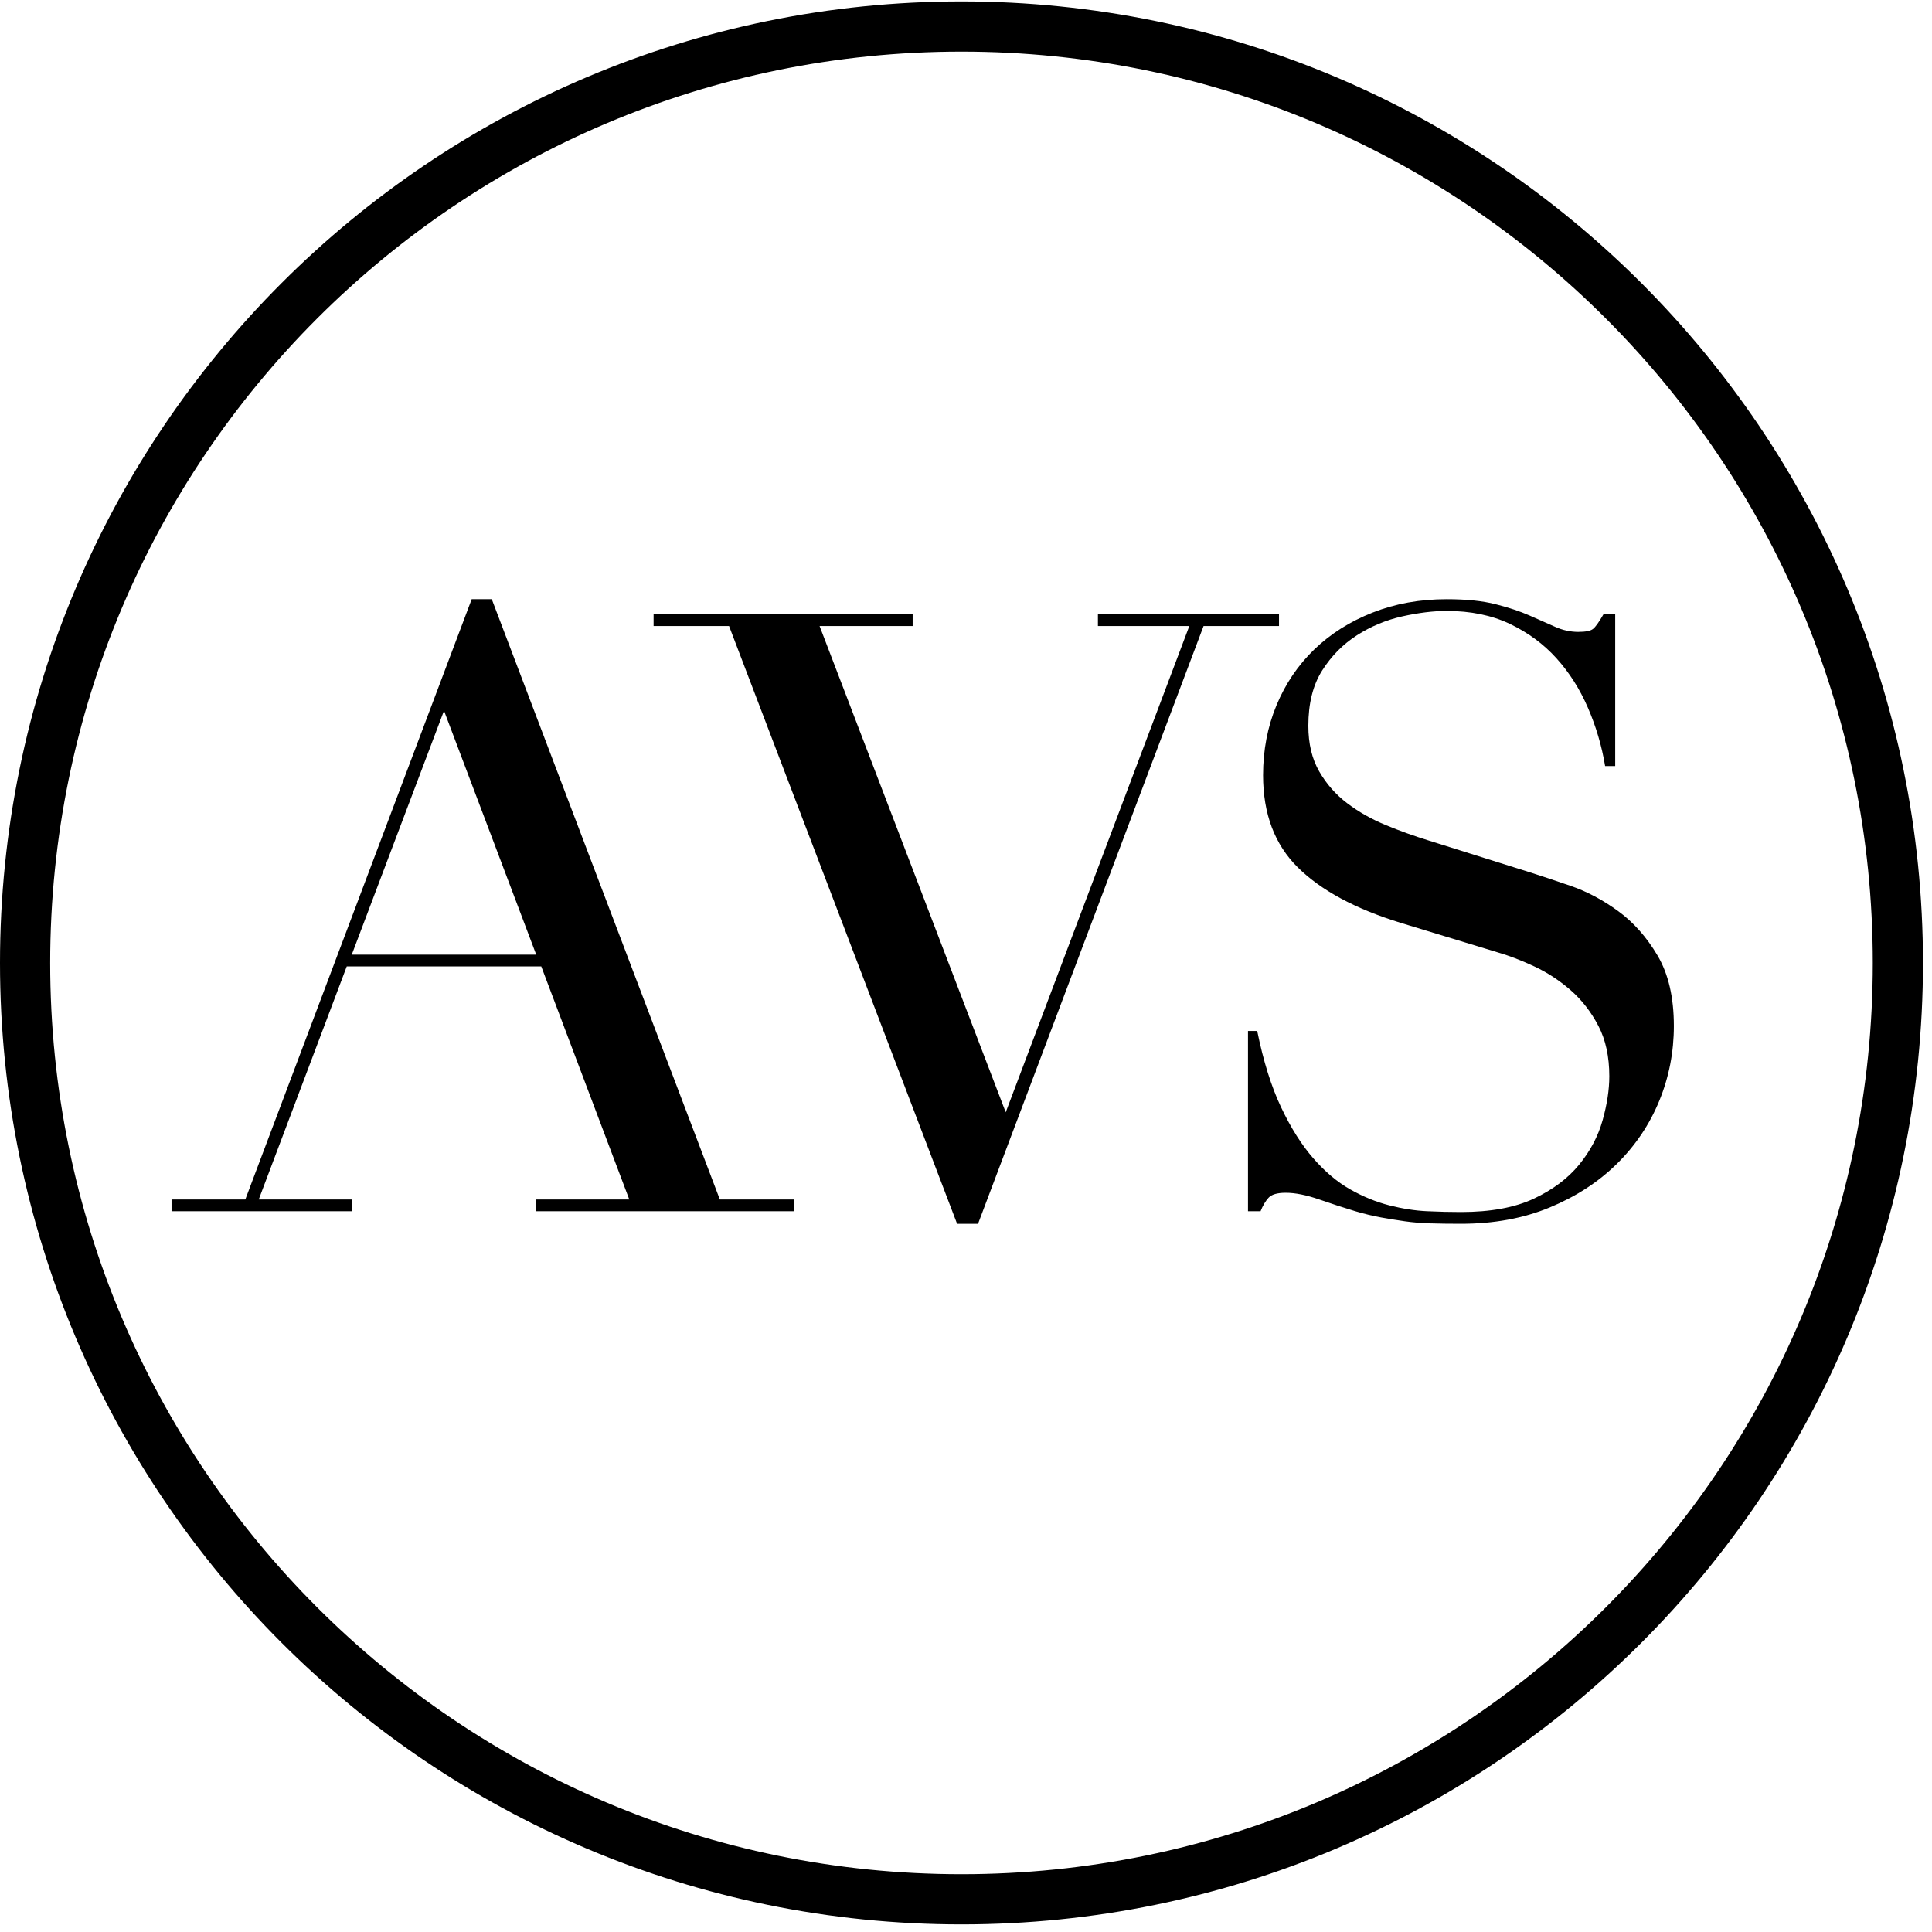 <?xml version="1.0" encoding="UTF-8" standalone="no"?>
<svg width="77px" height="77px" viewBox="0 0 77 77" version="1.1" xmlns="http://www.w3.org/2000/svg" xmlns:xlink="http://www.w3.org/1999/xlink" xmlns:sketch="http://www.bohemiancoding.com/sketch/ns">
    <!-- Generator: Sketch 3.3.3 (12081) - http://www.bohemiancoding.com/sketch -->
    <title>Stroke 5</title>
    <desc>Created with Sketch.</desc>
    <defs>
        <path id="path-1" d="M37.32,74.697 C16.709,74.697 8.58586601e-05,57.988 8.58586601e-05,37.377 C8.58586601e-05,16.766 16.709,0.057 37.32,0.057 C57.931,0.057 74.64,16.766 74.64,37.377 C74.64,57.988 57.931,74.697 37.32,74.697 Z"></path>
    </defs>
    <g id="Home" stroke="none" stroke-width="1" fill="none" fill-rule="evenodd" sketch:type="MSPage">
        <g id="Desktop---1024" sketch:type="MSArtboardGroup" transform="translate(-59, -39)">
            <g id="Hero" sketch:type="MSLayerGroup" transform="translate(60, 40)"></g>
            <g id="Desktop-Header" sketch:type="MSLayerGroup" transform="translate(60, 40)">
                <g id="Logo">
                    <path d="M16.696,27.325 L13.02,37.048 L20.371,37.048 L16.696,27.325 Z M5.837,46.805 L8.777,46.805 L17.799,22.881 L18.6,22.881 L27.689,46.805 L30.662,46.805 L30.662,47.273 L20.371,47.273 L20.371,46.805 L24.08,46.805 L20.572,37.516 L12.82,37.516 L9.312,46.805 L13.02,46.805 L13.02,47.273 L5.837,47.273 L5.837,46.805 Z" id="Fill-1" fill="#000000" sketch:type="MSShapeGroup"></path>
                    <path d="M25.049,23.483 L35.374,23.483 L35.374,23.951 L31.665,23.951 L39.083,43.33 L46.4,23.951 L42.758,23.951 L42.758,23.483 L49.975,23.483 L49.975,23.951 L46.968,23.951 L37.98,47.774 L37.145,47.774 L28.057,23.951 L25.049,23.951 L25.049,23.483 Z" id="Fill-2" fill="#000000" sketch:type="MSShapeGroup"></path>
                    <path d="M48.739,40.089 L49.106,40.089 C49.351,41.292 49.668,42.306 50.058,43.13 C50.448,43.954 50.877,44.633 51.345,45.168 C51.812,45.702 52.302,46.115 52.815,46.404 C53.327,46.694 53.845,46.905 54.369,47.039 C54.892,47.172 55.393,47.251 55.872,47.273 C56.351,47.295 56.802,47.306 57.226,47.306 C58.406,47.306 59.375,47.128 60.132,46.772 C60.889,46.416 61.491,45.964 61.937,45.418 C62.382,44.873 62.694,44.282 62.872,43.647 C63.05,43.012 63.139,42.428 63.139,41.893 C63.139,41.114 62.995,40.445 62.705,39.889 C62.415,39.332 62.048,38.858 61.603,38.468 C61.157,38.079 60.672,37.761 60.149,37.516 C59.625,37.271 59.13,37.082 58.662,36.948 L54.82,35.779 C53.015,35.222 51.651,34.487 50.726,33.573 C49.802,32.66 49.34,31.435 49.34,29.898 C49.34,28.896 49.518,27.966 49.875,27.108 C50.231,26.251 50.732,25.51 51.378,24.886 C52.024,24.263 52.798,23.772 53.7,23.416 C54.602,23.06 55.588,22.881 56.657,22.881 C57.437,22.881 58.088,22.948 58.612,23.082 C59.135,23.215 59.586,23.366 59.965,23.533 C60.344,23.7 60.684,23.85 60.984,23.984 C61.285,24.118 61.591,24.184 61.903,24.184 C62.193,24.184 62.388,24.146 62.488,24.067 C62.588,23.99 62.727,23.795 62.906,23.483 L63.374,23.483 L63.374,29.531 L62.972,29.531 C62.839,28.729 62.61,27.955 62.287,27.208 C61.964,26.462 61.547,25.805 61.034,25.237 C60.522,24.669 59.904,24.213 59.18,23.867 C58.456,23.522 57.615,23.349 56.657,23.349 C56.123,23.349 55.532,23.422 54.887,23.566 C54.24,23.711 53.639,23.962 53.082,24.318 C52.525,24.675 52.063,25.142 51.696,25.721 C51.328,26.301 51.144,27.036 51.144,27.927 C51.144,28.64 51.289,29.246 51.579,29.748 C51.868,30.249 52.241,30.672 52.698,31.017 C53.154,31.363 53.667,31.652 54.235,31.886 C54.803,32.12 55.376,32.326 55.956,32.504 L59.998,33.774 C60.421,33.908 60.956,34.086 61.603,34.309 C62.248,34.531 62.877,34.865 63.49,35.311 C64.103,35.757 64.626,36.347 65.061,37.082 C65.495,37.817 65.712,38.752 65.712,39.889 C65.712,40.936 65.517,41.932 65.128,42.879 C64.738,43.826 64.175,44.661 63.44,45.385 C62.705,46.109 61.814,46.688 60.767,47.122 C59.72,47.557 58.54,47.774 57.226,47.774 C56.758,47.774 56.345,47.768 55.989,47.757 C55.632,47.746 55.298,47.718 54.987,47.674 C54.675,47.629 54.363,47.579 54.051,47.523 C53.739,47.467 53.394,47.384 53.015,47.273 C52.569,47.139 52.091,46.983 51.579,46.805 C51.066,46.627 50.62,46.538 50.242,46.538 C49.908,46.538 49.679,46.604 49.557,46.738 C49.435,46.872 49.329,47.05 49.24,47.273 L48.739,47.273 L48.739,40.089 Z" id="Fill-3" fill="#000000" sketch:type="MSShapeGroup"></path>
                    <g id="Stroke-5">
                        <use stroke="#000000" stroke-width="2" sketch:type="MSShapeGroup" xlink:href="#path-1"></use>
                        <use stroke="none" xlink:href="#path-1"></use>
                    </g>
                </g>
            </g>
        </g>
    </g>
</svg>